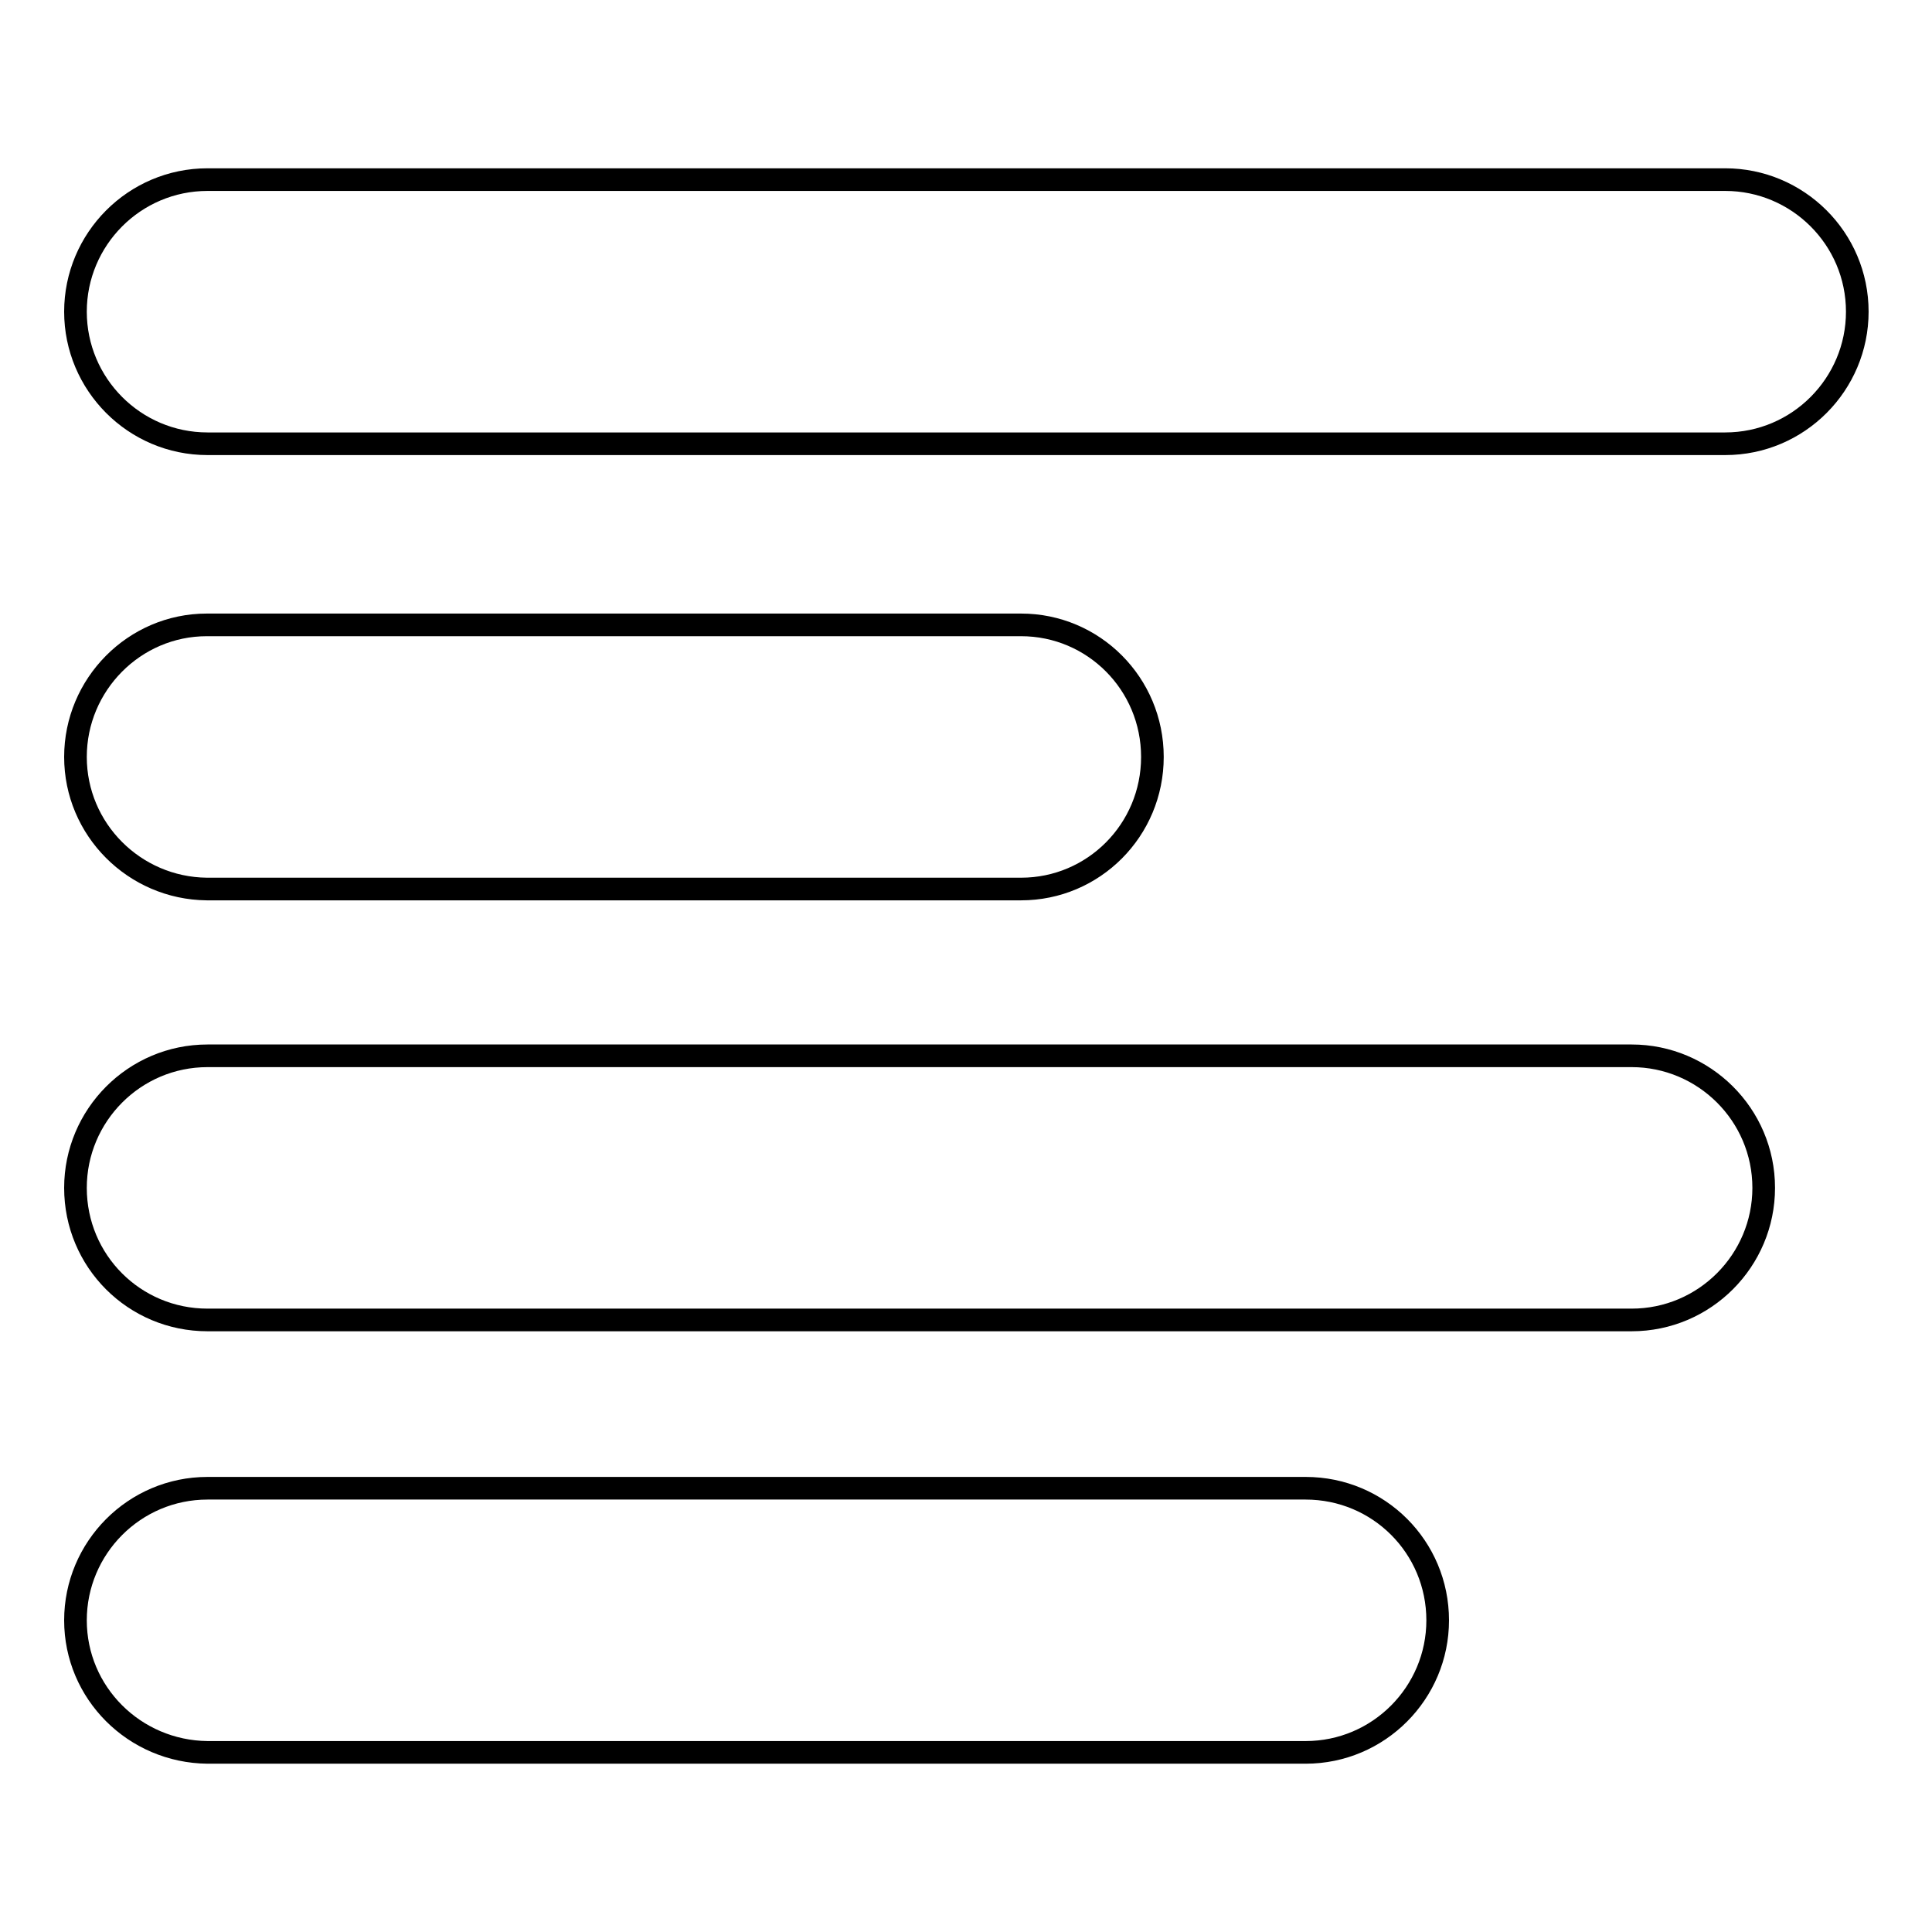 <?xml version="1.0" encoding="utf-8"?>
<!-- Svg Vector Icons : http://www.onlinewebfonts.com/icon -->
<!DOCTYPE svg PUBLIC "-//W3C//DTD SVG 1.1//EN" "http://www.w3.org/Graphics/SVG/1.1/DTD/svg11.dtd">
<svg version="1.1" xmlns="http://www.w3.org/2000/svg" xmlns:xlink="http://www.w3.org/1999/xlink" x="0px" y="0px" viewBox="0 0 256 256" enable-background="new 0 0 256 256" xml:space="preserve">
<g><g><path stroke-width="3" fill-opacity="0" stroke="#000000"  d="M10,41.3c0-9.6,7.8-17.5,17.5-17.5h201.1c9.6,0,17.5,7.8,17.5,17.5c0,9.6-7.8,17.5-17.5,17.5H27.5C17.8,58.8,10,50.9,10,41.3z M10,100.3c0-9.6,7.8-17.5,17.4-17.5h107.9c9.6,0,17.4,7.8,17.4,17.5s-7.8,17.5-17.4,17.5H27.4C17.8,117.7,10,109.9,10,100.3z M10,157.4c0-9.6,7.8-17.5,17.5-17.5h188.7c9.6,0,17.5,7.8,17.5,17.5c0,9.6-7.8,17.5-17.5,17.5H27.5C17.8,174.9,10,167.1,10,157.4z M10,214.7c0-9.6,7.8-17.5,17.5-17.5H173c9.7,0,17.5,7.8,17.5,17.5c0,9.6-7.8,17.5-17.5,17.5H27.5C17.8,232.1,10,224.3,10,214.7z"/></g></g>
</svg>